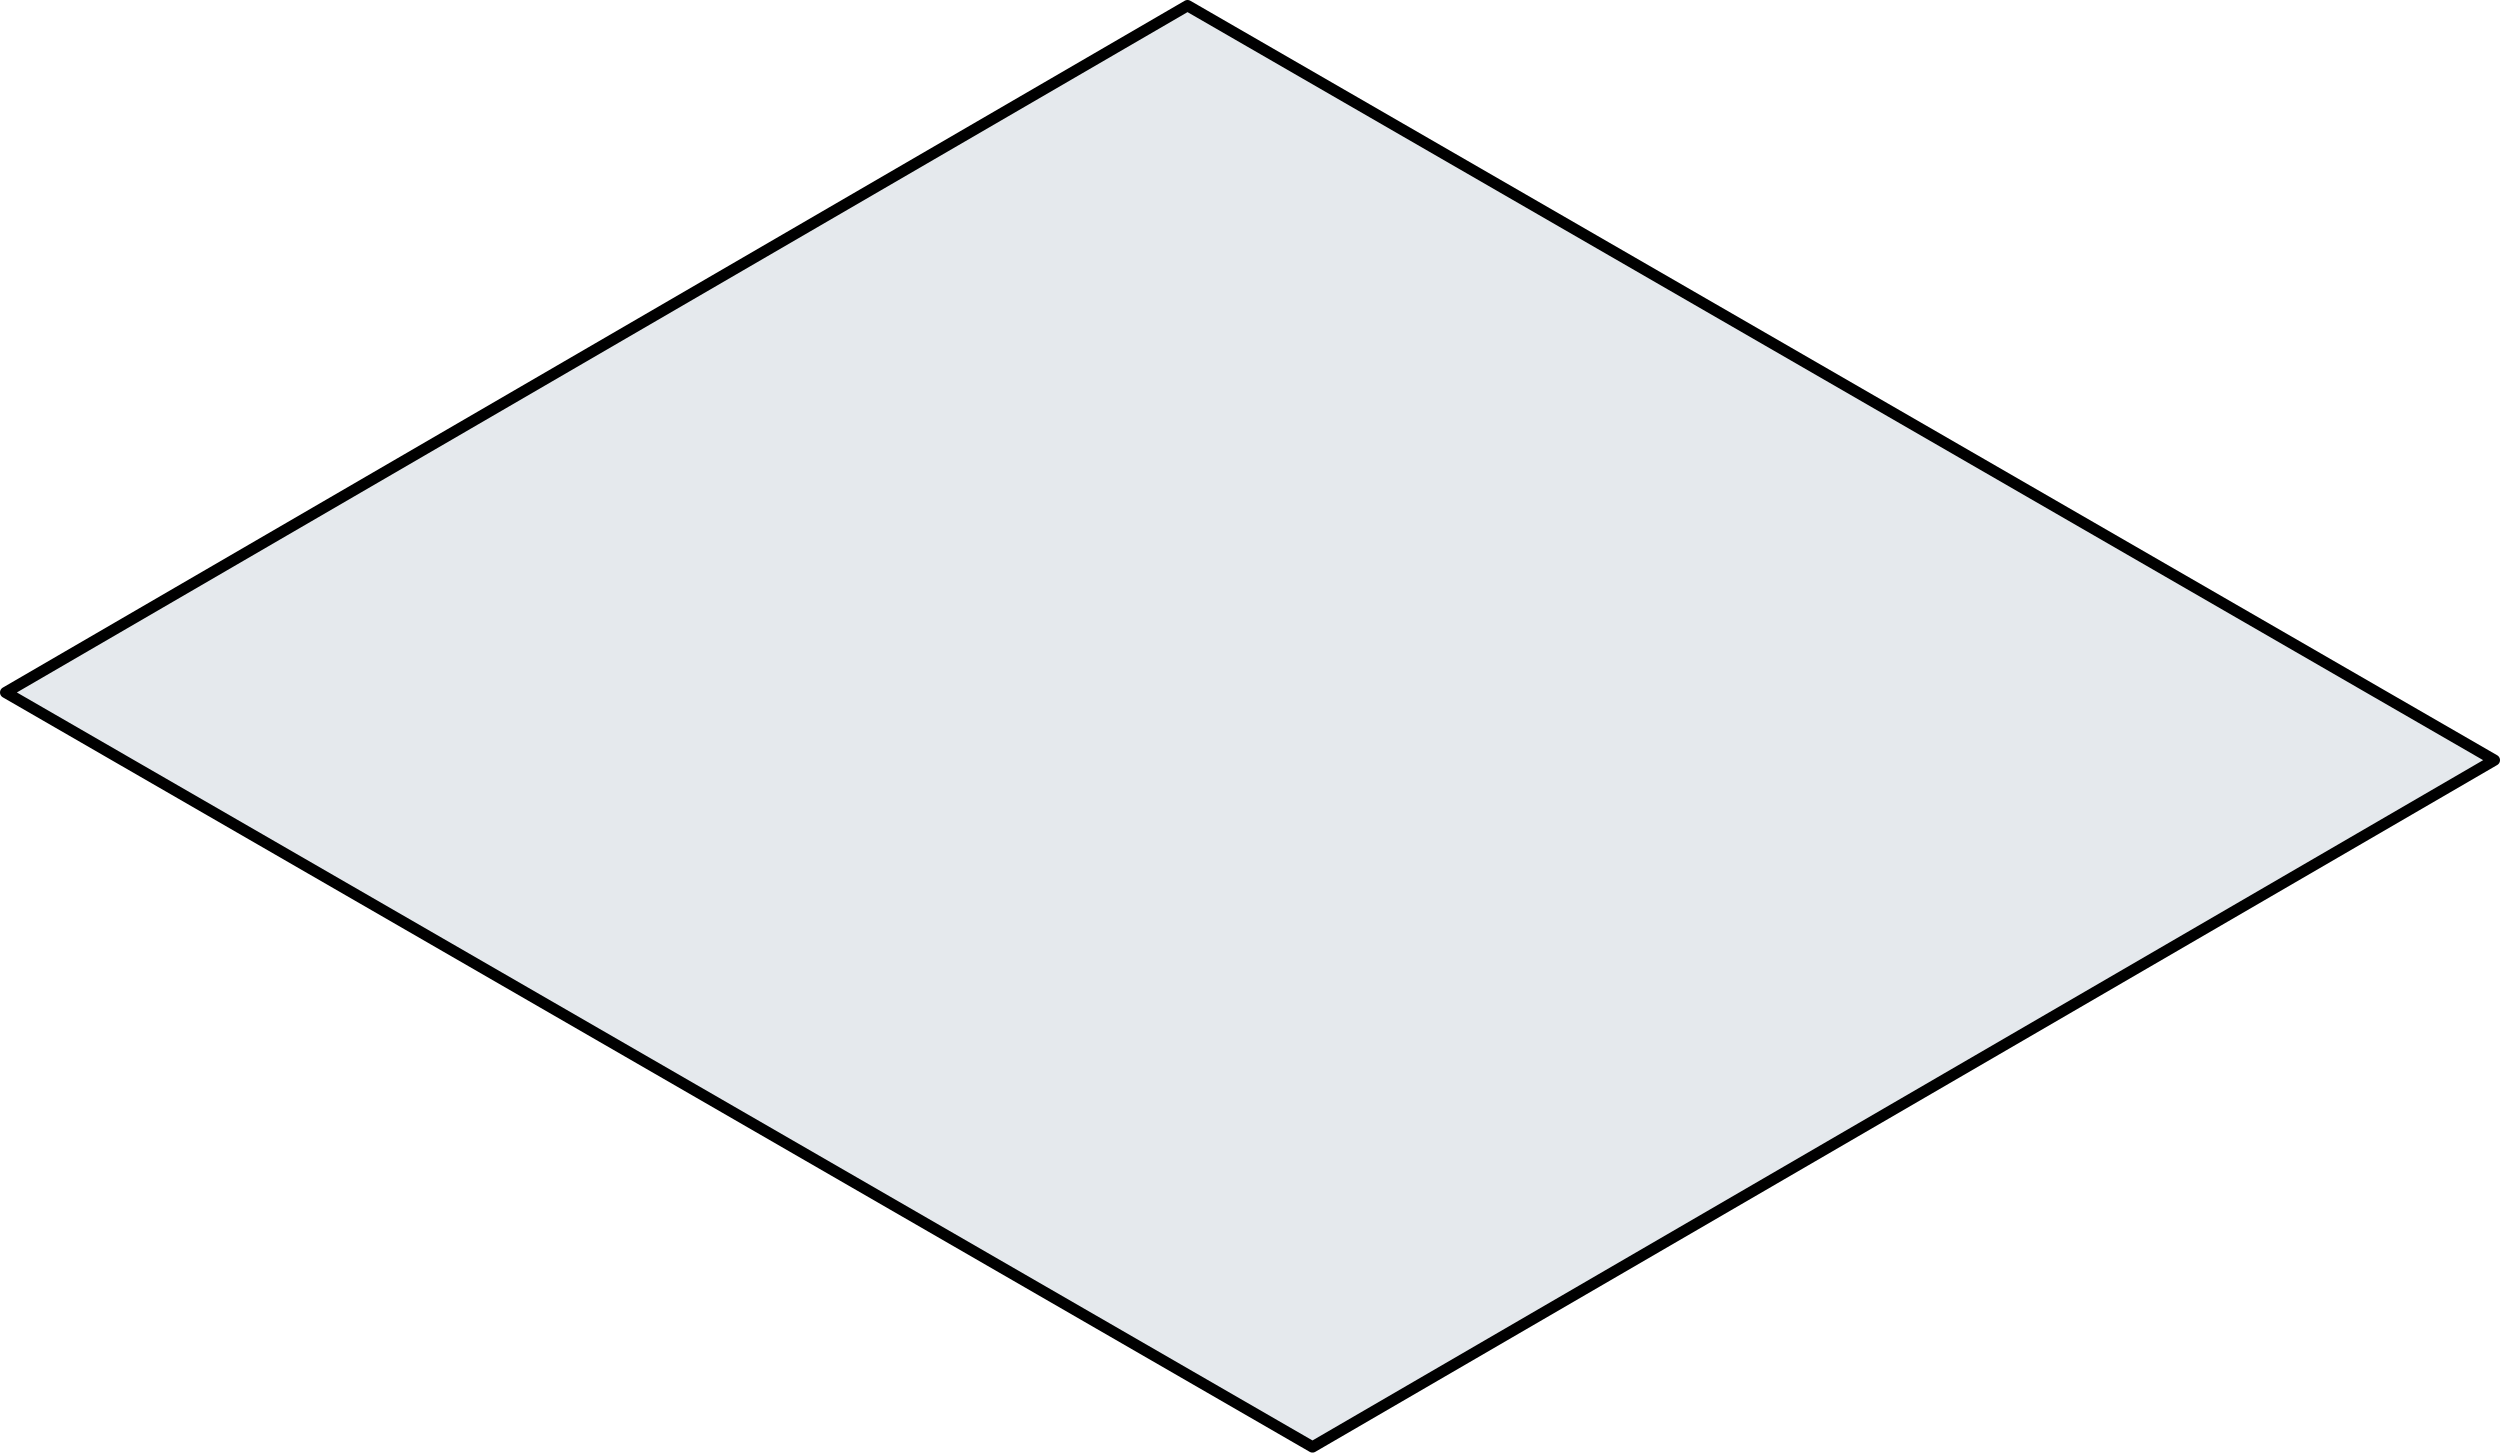 <?xml version="1.0" encoding="utf-8"?>
<!-- Generator: Adobe Illustrator 16.0.0, SVG Export Plug-In . SVG Version: 6.00 Build 0)  -->
<!DOCTYPE svg PUBLIC "-//W3C//DTD SVG 1.1//EN" "http://www.w3.org/Graphics/SVG/1.1/DTD/svg11.dtd">
<svg version="1.1" id="Layer_1" xmlns="http://www.w3.org/2000/svg" xmlns:xlink="http://www.w3.org/1999/xlink" x="0px" y="0px"
	 width="250.239px" height="145.397px" viewBox="0 0 250.239 145.397" enable-background="new 0 0 250.239 145.397"
	 xml:space="preserve">
<g>
	<path opacity="0.5" fill="#CDD5DC" d="M249.676,76.087L118.865,0.563L0.564,69.313l130.811,75.521L249.676,76.087z"/>
	
		<path fill="none" stroke="#000000" stroke-width="1.127" stroke-linecap="round" stroke-linejoin="round" stroke-miterlimit="10" d="
		M249.676,76.087L118.865,0.563L0.564,69.313l130.811,75.521L249.676,76.087z"/>
</g>
</svg>
